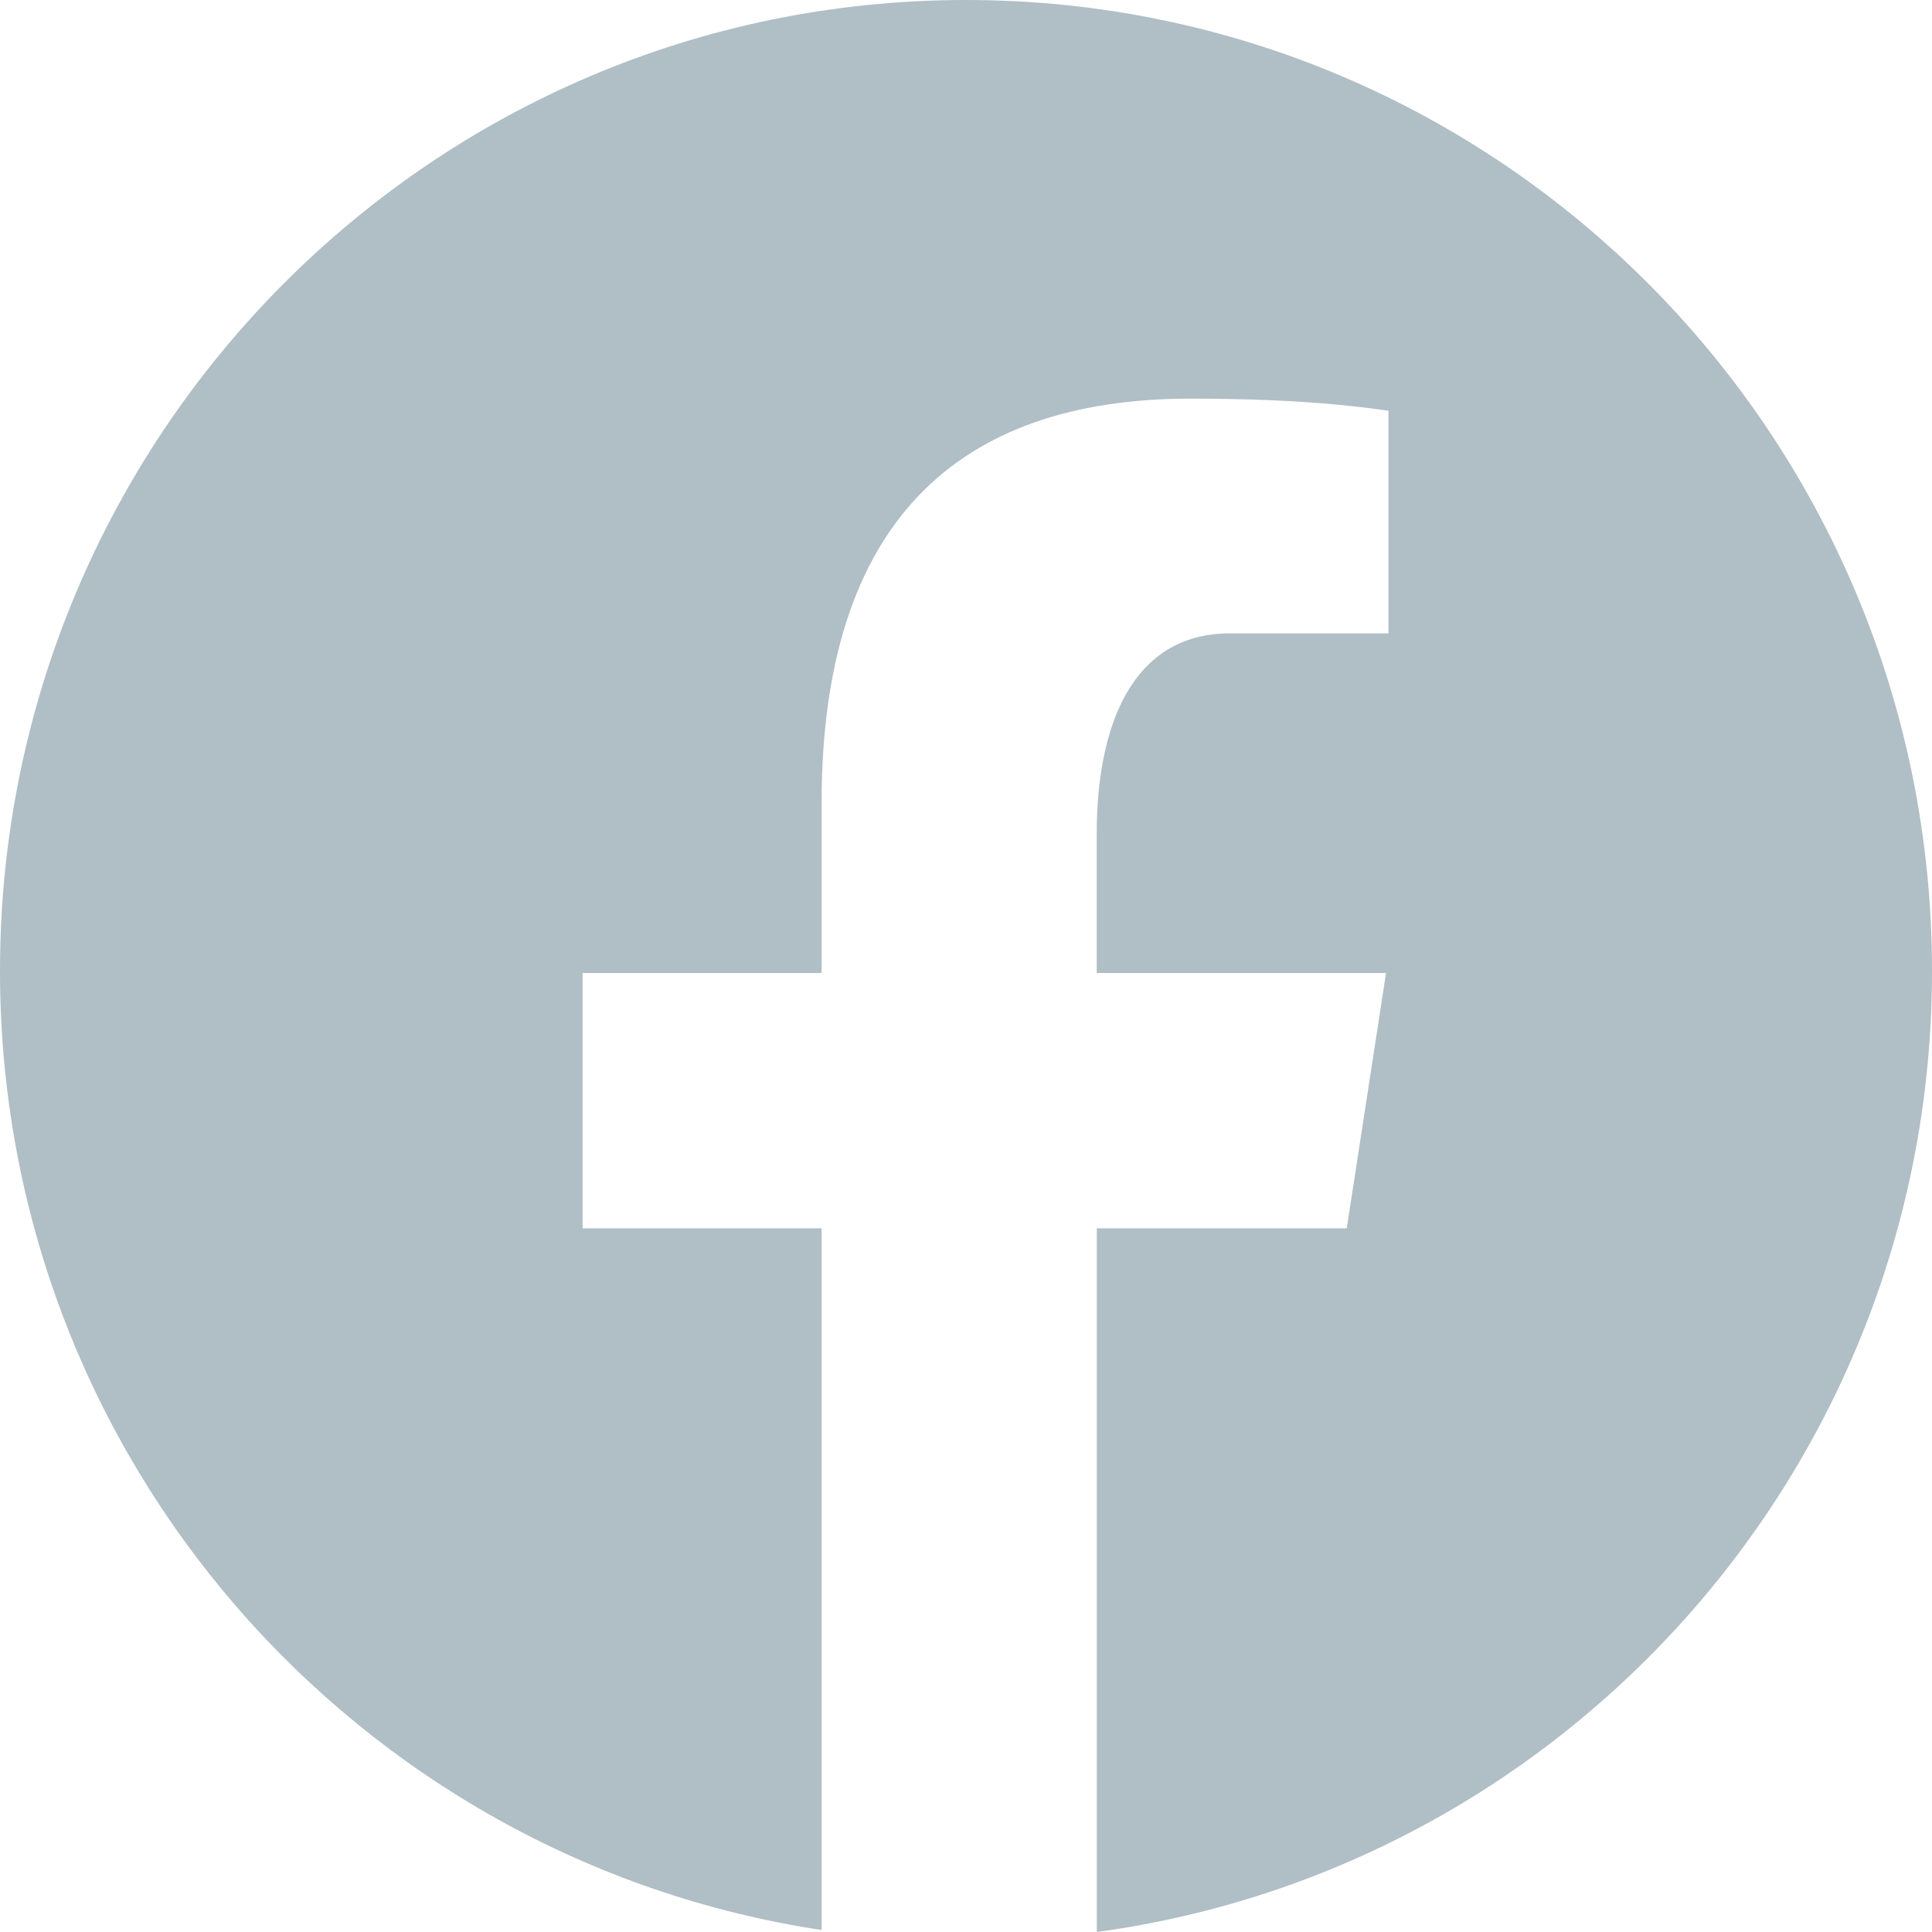 <svg xmlns="http://www.w3.org/2000/svg" width="24" height="24" viewBox="0 0 24 24">
    <path fill="#B0BEC5" fill-rule="evenodd" d="M12 0C5.372 0 0 5.4 0 12.062c0 6.047 4.432 11.04 10.206 11.913v-8.716H7.237v-3.172h2.969v-2.11c0-3.492 1.693-5.025 4.582-5.025 1.383 0 2.114.102 2.46.15v2.766h-1.97c-1.226 0-1.654 1.169-1.654 2.486v1.733h3.594l-.488 3.172h-3.105V24C19.482 23.203 24 18.168 24 12.062 24 5.4 18.628 0 12 0z"/>
</svg>
